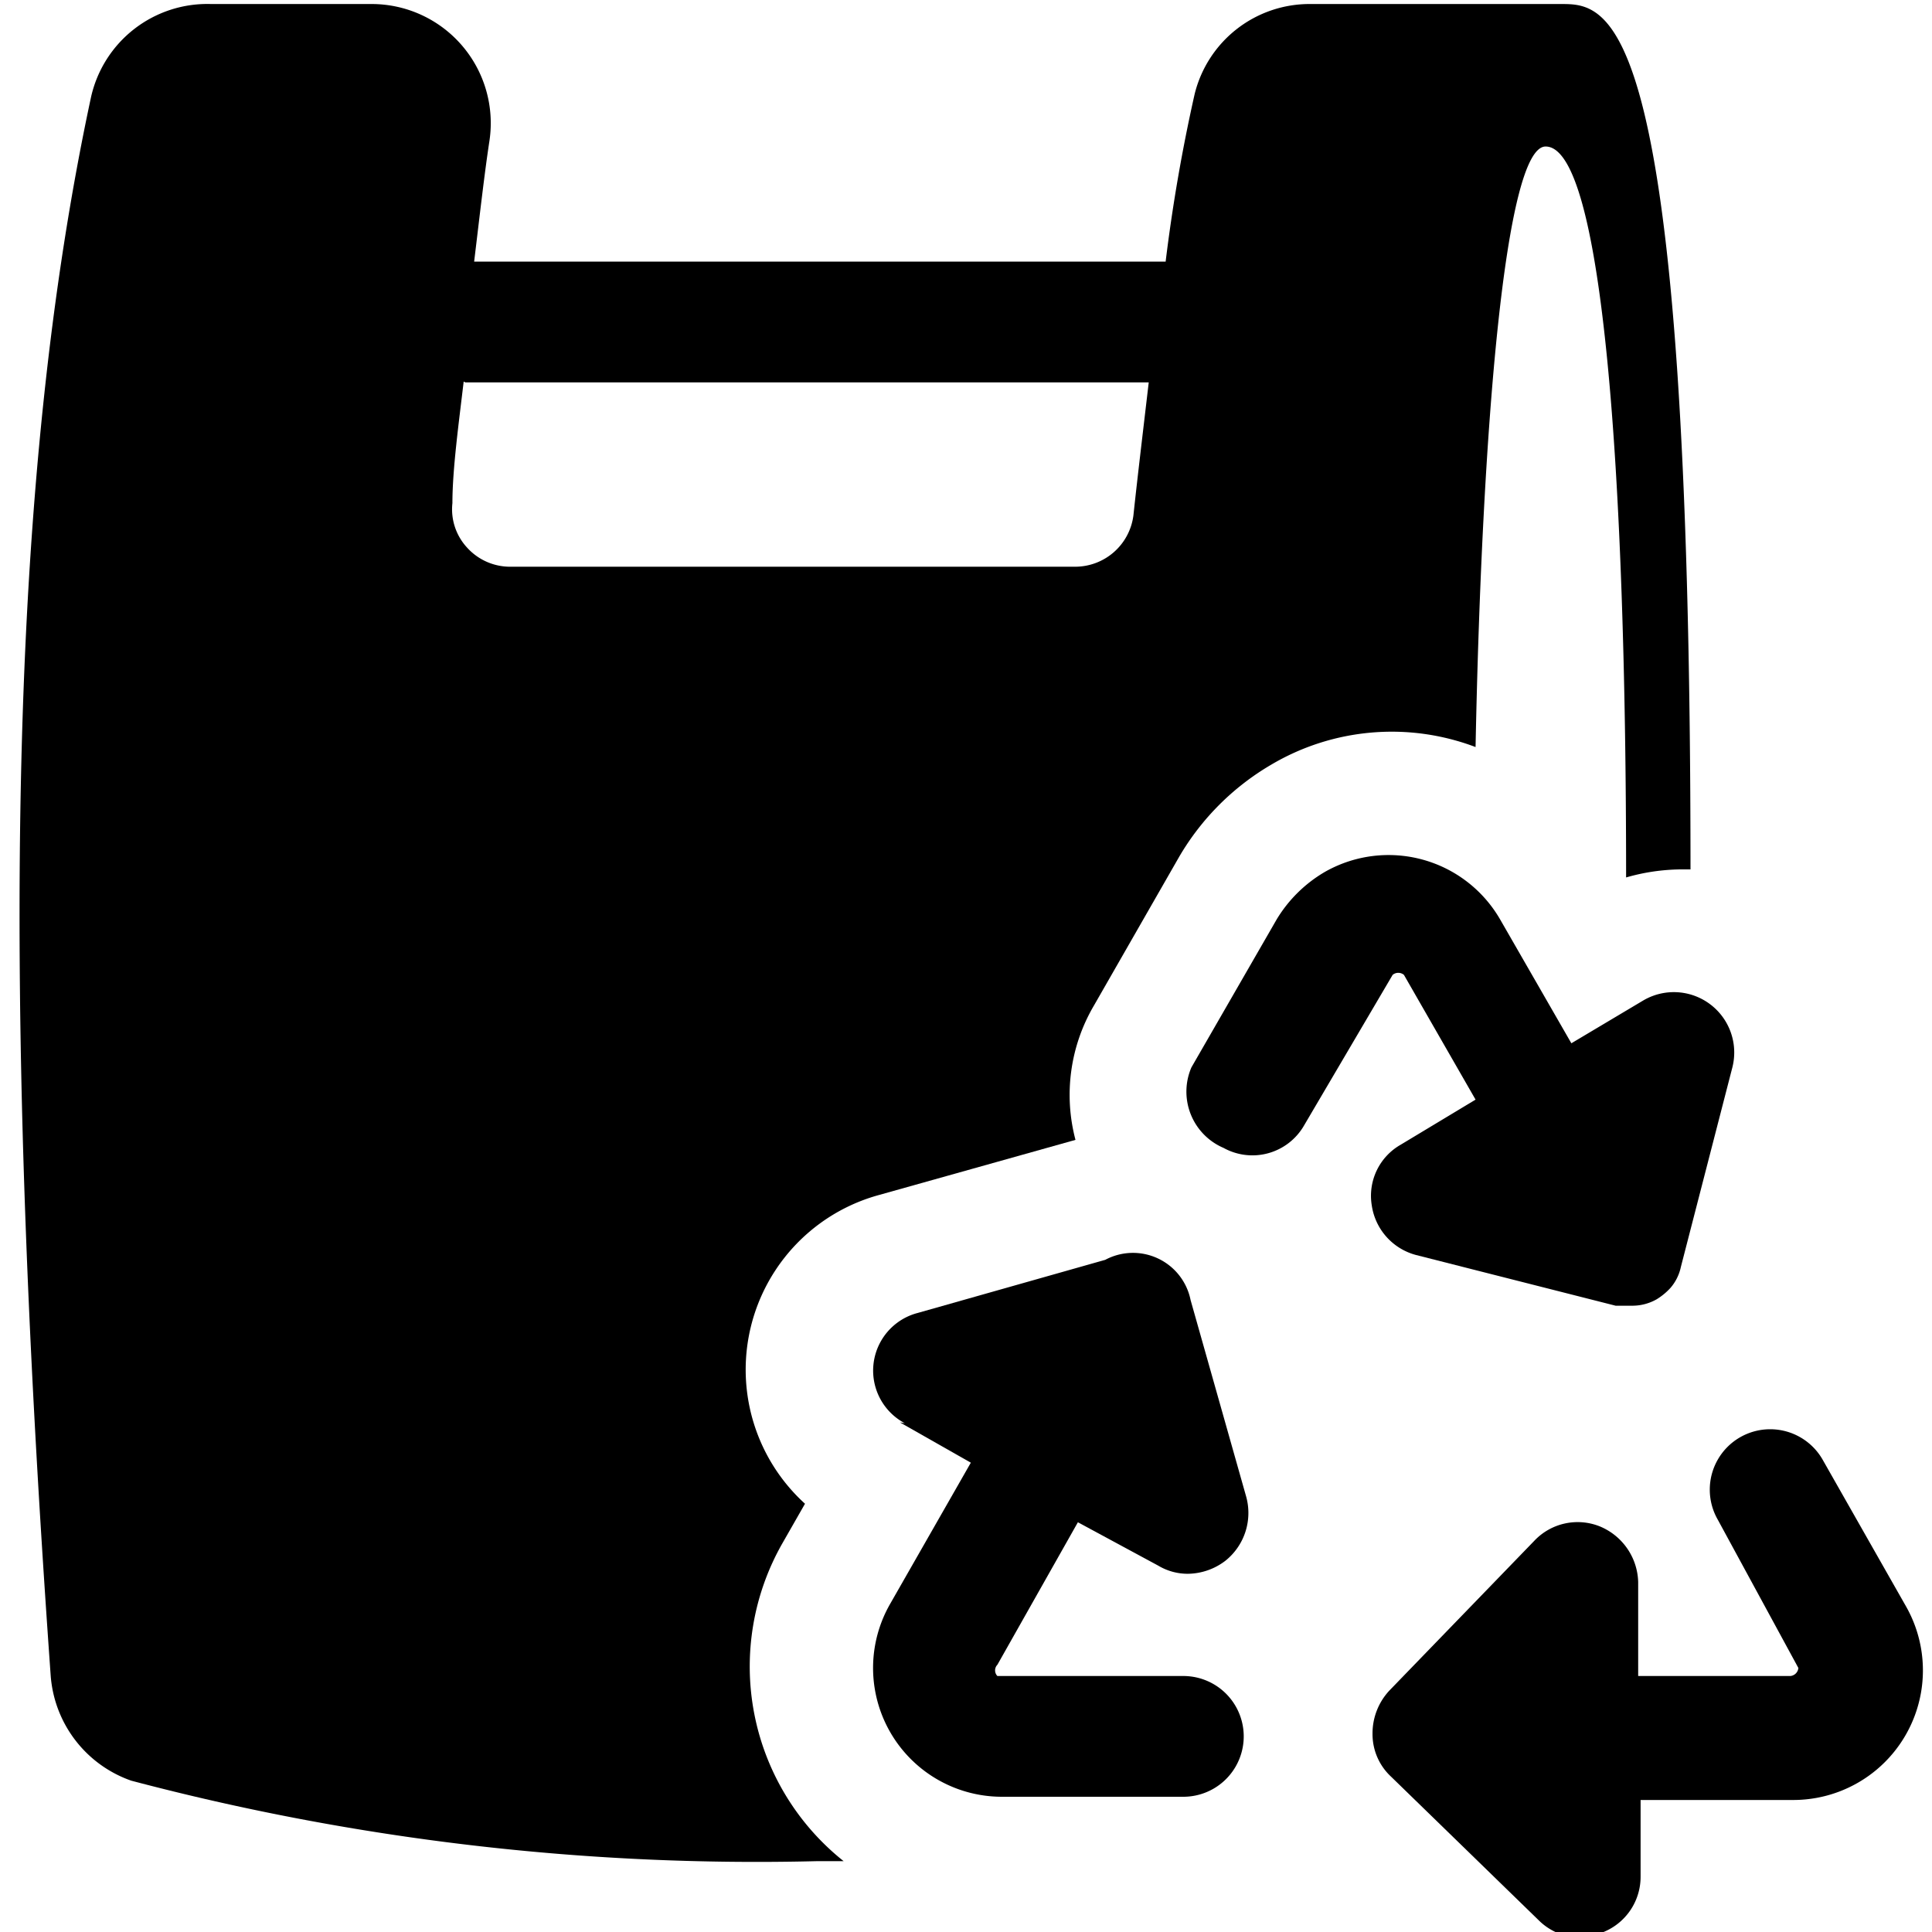 <svg xmlns="http://www.w3.org/2000/svg" viewBox="0 0 24 24"><g><path d="m9.72 19.17 0.28 -0.49a2.25 2.25 0 0 1 0.9 -3.83l2.46 -0.69a2.19 2.19 0 0 1 0.23 -1.67l1.06 -1.85a3.19 3.19 0 0 1 1.14 -1.14 2.94 2.94 0 0 1 2.54 -0.22c0.08 -4 0.37 -7.46 0.87 -7.46 0.71 0 1 4.06 1 9.08a2.53 2.53 0 0 1 0.67 -0.1H21C21 0.06 20 0.05 19.39 0.05h-3.11a1.47 1.47 0 0 0 -1.44 1.12 21.05 21.05 0 0 0 -0.36 2.08H5.89c0.07 -0.58 0.13 -1.11 0.19 -1.5A1.48 1.48 0 0 0 4.62 0.05h-2a1.48 1.48 0 0 0 -1.49 1.16C0.12 5.92 0 12 0.63 20.82a1.5 1.5 0 0 0 1 1.3 30.39 30.39 0 0 0 8.52 1h0.33a3.09 3.09 0 0 1 -0.76 -3.95ZM5.78 4.75h8.49c-0.07 0.6 -0.14 1.18 -0.19 1.65a0.73 0.73 0 0 1 -0.73 0.64h-7a0.72 0.72 0 0 1 -0.55 -0.24 0.7 0.7 0 0 1 -0.18 -0.55c0 -0.42 0.08 -1 0.14 -1.51Z" fill="#000000" stroke-width="1"></path><path d="M15.2 14.26a0.74 0.74 0 0 0 1 -0.28l1.1 -1.87a0.11 0.11 0 0 1 0.14 0l0.89 1.55 -0.93 0.56a0.73 0.73 0 0 0 -0.36 0.75 0.75 0.75 0 0 0 0.55 0.62l2.48 0.63 0.14 0h0.07a0.61 0.61 0 0 0 0.3 -0.08 0.79 0.79 0 0 0 0.17 -0.14 0.58 0.58 0 0 0 0.13 -0.26l0.64 -2.48a0.75 0.75 0 0 0 -1.11 -0.83l-0.89 0.53 -0.88 -1.53a1.6 1.6 0 0 0 -2.18 -0.6 1.7 1.7 0 0 0 -0.6 0.59l-1.06 1.84a0.76 0.76 0 0 0 0.4 1Z" fill="#000000" stroke-width="1"></path><path d="M22.64 18.13a0.75 0.75 0 1 0 -1.3 0.75l1 1.84a0.11 0.11 0 0 1 -0.1 0.1h-1.89v-1.17a0.77 0.77 0 0 0 -0.48 -0.69 0.74 0.74 0 0 0 -0.81 0.18L17.26 21a0.78 0.78 0 0 0 -0.21 0.54 0.72 0.72 0 0 0 0.23 0.53l1.83 1.78a0.74 0.74 0 0 0 0.52 0.22 0.59 0.59 0 0 0 0.29 -0.07 0.74 0.74 0 0 0 0.46 -0.69v-0.95h1.91a1.61 1.61 0 0 0 1.39 -2.4Z" fill="#000000" stroke-width="1"></path><path d="m11.18 17.67 0.88 0.5 -1 1.75a1.6 1.6 0 0 0 1.39 2.4h2.25a0.75 0.75 0 0 0 0 -1.5h-2.31a0.1 0.1 0 0 1 0 -0.14l1 -1.77 1 0.54a0.71 0.71 0 0 0 0.37 0.1 0.78 0.78 0 0 0 0.46 -0.16 0.76 0.76 0 0 0 0.26 -0.8l-0.69 -2.44a0.73 0.73 0 0 0 -1.06 -0.5l-2.33 0.66a0.74 0.74 0 0 0 -0.16 1.37Z" fill="#000000" stroke-width="1"></path></g></svg>
